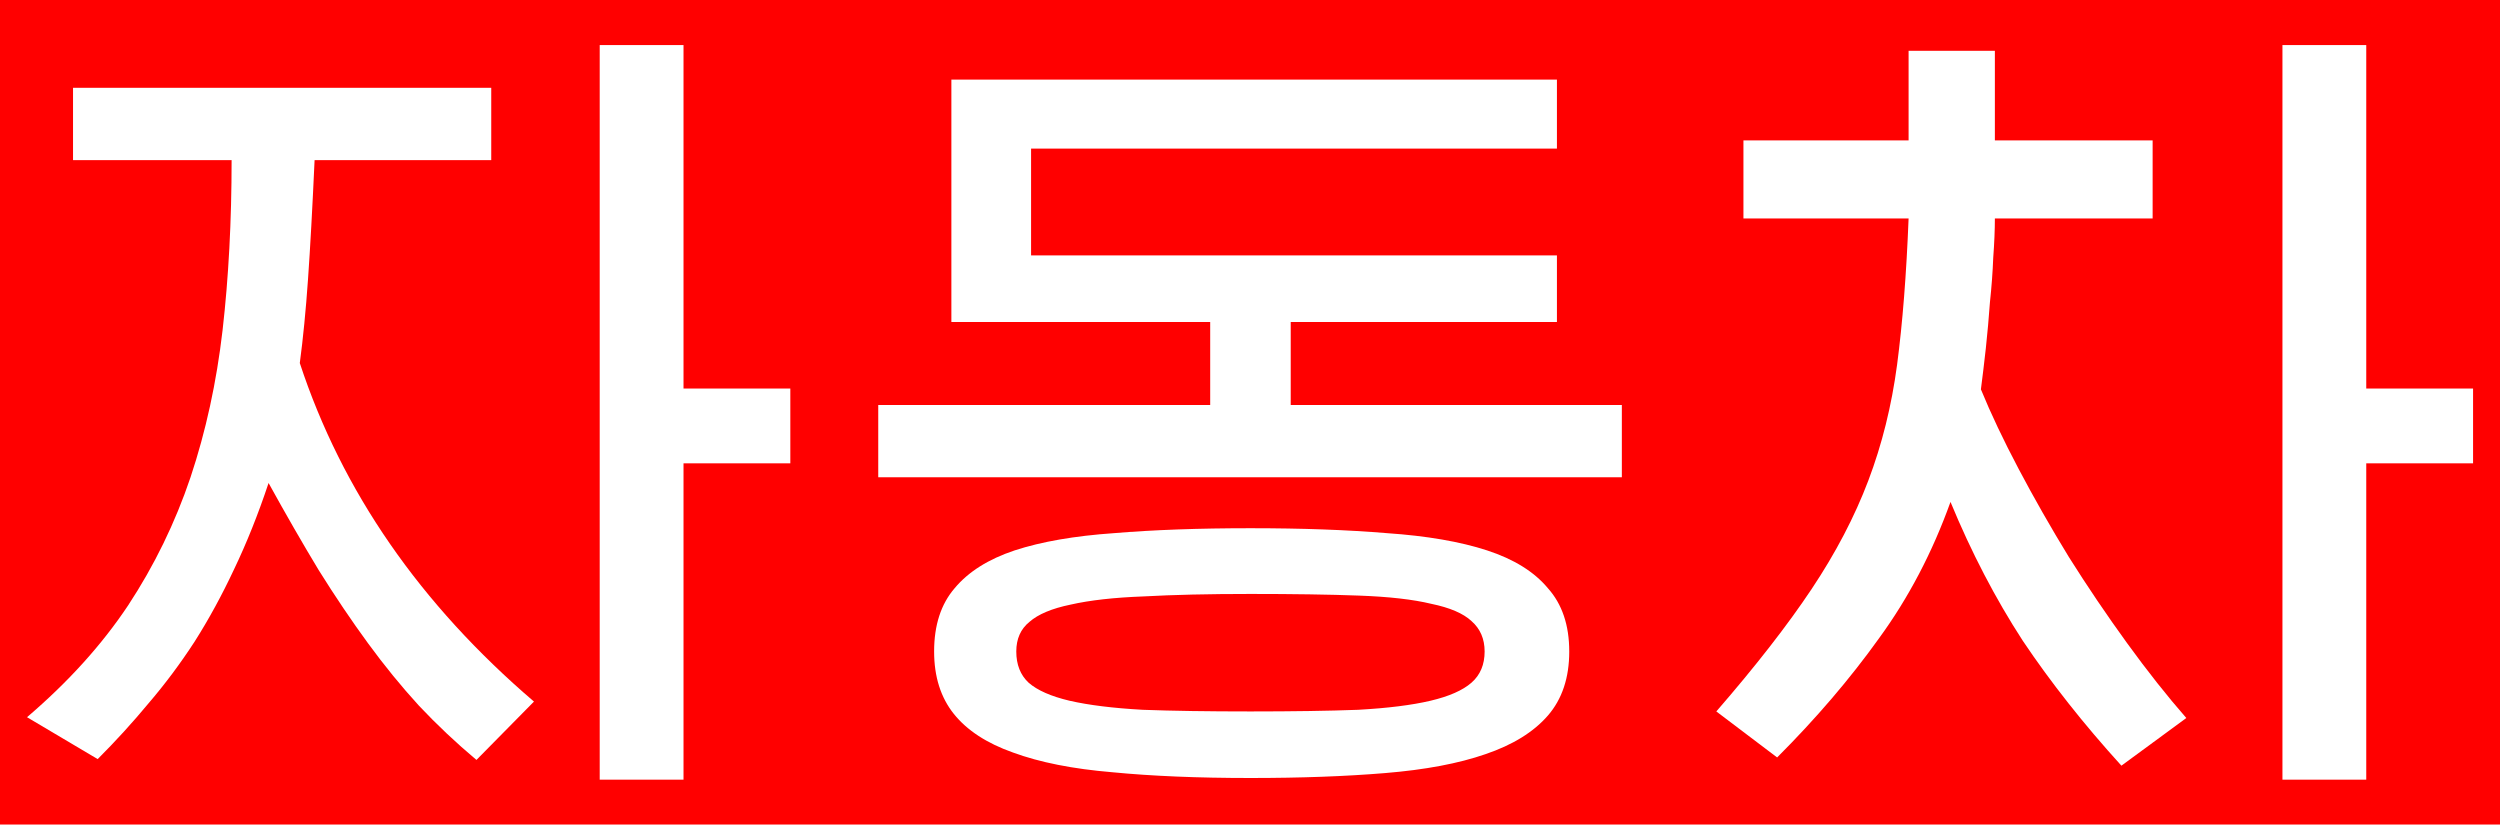 <?xml version="1.0" encoding="UTF-8" standalone="no"?>
<!-- Created with Inkscape (http://www.inkscape.org/) -->

<svg
   xmlns:dc="http://purl.org/dc/elements/1.1/"
   xmlns:cc="http://creativecommons.org/ns#"
   xmlns:rdf="http://www.w3.org/1999/02/22-rdf-syntax-ns#"
   xmlns:svg="http://www.w3.org/2000/svg"
   xmlns="http://www.w3.org/2000/svg"
   xmlns:sodipodi="http://sodipodi.sourceforge.net/DTD/sodipodi-0.dtd"
   xmlns:inkscape="http://www.inkscape.org/namespaces/inkscape"
   width="133.491mm"
   height="44.027mm"
   viewBox="0 0 473 156"
   id="svg4155"
   version="1.1"
   inkscape:version="0.91 r13725"
   sodipodi:docname="chadongcha.svg">
  <defs
     id="defs4157" />
  <sodipodi:namedview
     id="base"
     pagecolor="#ffffff"
     bordercolor="#666666"
     borderopacity="1.0"
     inkscape:pageopacity="0.0"
     inkscape:pageshadow="2"
     inkscape:zoom="1.4"
     inkscape:cx="254.80671"
     inkscape:cy="12.183086"
     inkscape:document-units="px"
     inkscape:current-layer="layer1"
     showgrid="false"
     fit-margin-top="0"
     fit-margin-left="0"
     fit-margin-right="0"
     fit-margin-bottom="0"
     inkscape:window-width="1366"
     inkscape:window-height="715"
     inkscape:window-x="-8"
     inkscape:window-y="-8"
     inkscape:window-maximized="1" />
  <g
     inkscape:label="1. réteg"
     inkscape:groupmode="layer"
     id="layer1"
     transform="translate(-115,-462.362)">
    <rect
       style="opacity:1;fill:#ff0000;fill-opacity:1;fill-rule:nonzero;stroke:none;stroke-width:1;stroke-linecap:round;stroke-linejoin:round;stroke-miterlimit:4;stroke-dasharray:none;stroke-dashoffset:0;stroke-opacity:1"
       id="rect4714"
       width="473"
       height="156"
       x="115"
       y="462.362" />
    <g
       transform="matrix(1.415,0,0,1.415,15.775,-220.045)"
       style="font-style:normal;font-weight:normal;font-size:90px;line-height:125%;font-family:sans-serif;letter-spacing:0px;word-spacing:0px;fill:#ffffff;fill-opacity:1;stroke:none;stroke-width:1px;stroke-linecap:butt;stroke-linejoin:miter;stroke-opacity:1"
       id="flowRoot4716">
      <path
         d="m 133.831,583.876 q -4.065,-3.406 -7.69,-7.251 -3.516,-3.845 -6.812,-8.35 -3.296,-4.504 -6.592,-9.778 -3.186,-5.273 -6.702,-11.646 -2.087,6.262 -4.614,11.536 -2.417,5.164 -5.273,9.668 -2.856,4.395 -6.152,8.24 -3.186,3.845 -6.812,7.471 L 73.736,578.163 q 8.24,-7.031 13.513,-14.941 5.273,-8.02 8.35,-17.139 3.076,-9.229 4.285,-19.666 1.208,-10.547 1.208,-22.742 l -21.204,0 0,-9.668 55.92,0 0,9.668 -23.621,0 q -0.439,9.668 -0.879,15.93 -0.439,6.262 -1.099,11.206 8.459,25.708 31.311,45.264 l -7.69,7.8 z m 16.48,-95.581 11.206,0 0,45.923 14.282,0 0,9.998 -14.282,0 0,42.297 -11.206,0 0,-98.218 z"
         style="font-style:normal;font-variant:normal;font-weight:normal;font-stretch:normal;font-size:112.5px;font-family:'KP CheonRiMa';-inkscape-font-specification:'KP CheonRiMa'"
         id="path4725" />
      <path
         d="m 278.301,525.319 -80.969,0 0,-32.41 80.969,0 0,9.229 -70.312,0 0,14.282 70.312,0 0,8.899 z m -90.747,20.764 0,-9.668 44.385,0 0,-12.305 10.767,0 0,12.305 44.275,0 0,9.668 -99.426,0 z m 81.079,23.291 q 0,-2.527 -1.758,-4.065 -1.648,-1.538 -5.383,-2.307 -3.625,-0.879 -9.668,-1.099 -5.933,-0.22 -14.502,-0.22 -8.35,0 -14.282,0.33 -5.933,0.22 -9.778,1.099 -3.735,0.769 -5.493,2.307 -1.758,1.428 -1.758,3.955 0,2.637 1.648,4.175 1.758,1.538 5.493,2.417 3.845,0.879 9.778,1.208 5.933,0.22 14.392,0.22 8.459,0 14.392,-0.22 5.933,-0.33 9.668,-1.208 3.735,-0.879 5.493,-2.417 1.758,-1.538 1.758,-4.175 z m 11.316,0 q 0,5.273 -2.856,8.569 -2.856,3.296 -8.35,5.164 -5.383,1.868 -13.403,2.527 -7.91,0.659 -18.018,0.659 -10.547,0 -18.457,-0.769 -7.91,-0.659 -13.293,-2.637 -5.273,-1.868 -7.91,-5.164 -2.637,-3.296 -2.637,-8.35 0,-5.273 2.747,-8.459 2.747,-3.296 8.02,-5.054 5.383,-1.758 13.293,-2.307 7.91,-0.659 18.237,-0.659 10.327,0 18.237,0.659 8.02,0.549 13.403,2.307 5.383,1.758 8.13,5.054 2.856,3.186 2.856,8.459 z"
         style="font-style:normal;font-variant:normal;font-weight:normal;font-stretch:normal;font-size:112.5px;font-family:'KP CheonRiMa';-inkscape-font-specification:'KP CheonRiMa'"
         id="path4727" />
      <path
         d="m 353.777,584.645 q -7.581,-8.35 -13.184,-16.699 -5.493,-8.459 -9.668,-18.567 -3.625,10.107 -9.558,18.237 -5.823,8.13 -13.623,15.93 l -8.13,-6.152 q 7.91,-9.119 12.744,-16.37 4.834,-7.251 7.581,-14.502 2.747,-7.251 3.845,-15.491 1.099,-8.35 1.538,-19.556 l -22.083,0 0,-10.437 22.083,0 0,-11.975 11.536,0 0,11.975 21.094,0 0,10.437 -21.094,0 q 0,2.307 -0.22,5.273 -0.11,2.856 -0.439,5.933 -0.22,3.076 -0.549,6.152 -0.33,2.966 -0.659,5.493 1.978,4.834 5.054,10.657 3.076,5.823 6.702,11.755 3.735,5.933 7.8,11.536 4.065,5.603 7.91,9.998 l -8.679,6.372 z m 21.533,-96.35 11.206,0 0,45.923 14.282,0 0,9.998 -14.282,0 0,42.297 -11.206,0 0,-98.218 z"
         style="font-style:normal;font-variant:normal;font-weight:normal;font-stretch:normal;font-size:112.5px;font-family:'KP CheonRiMa';-inkscape-font-specification:'KP CheonRiMa'"
         id="path4729" />
    </g>
  </g>
</svg>
